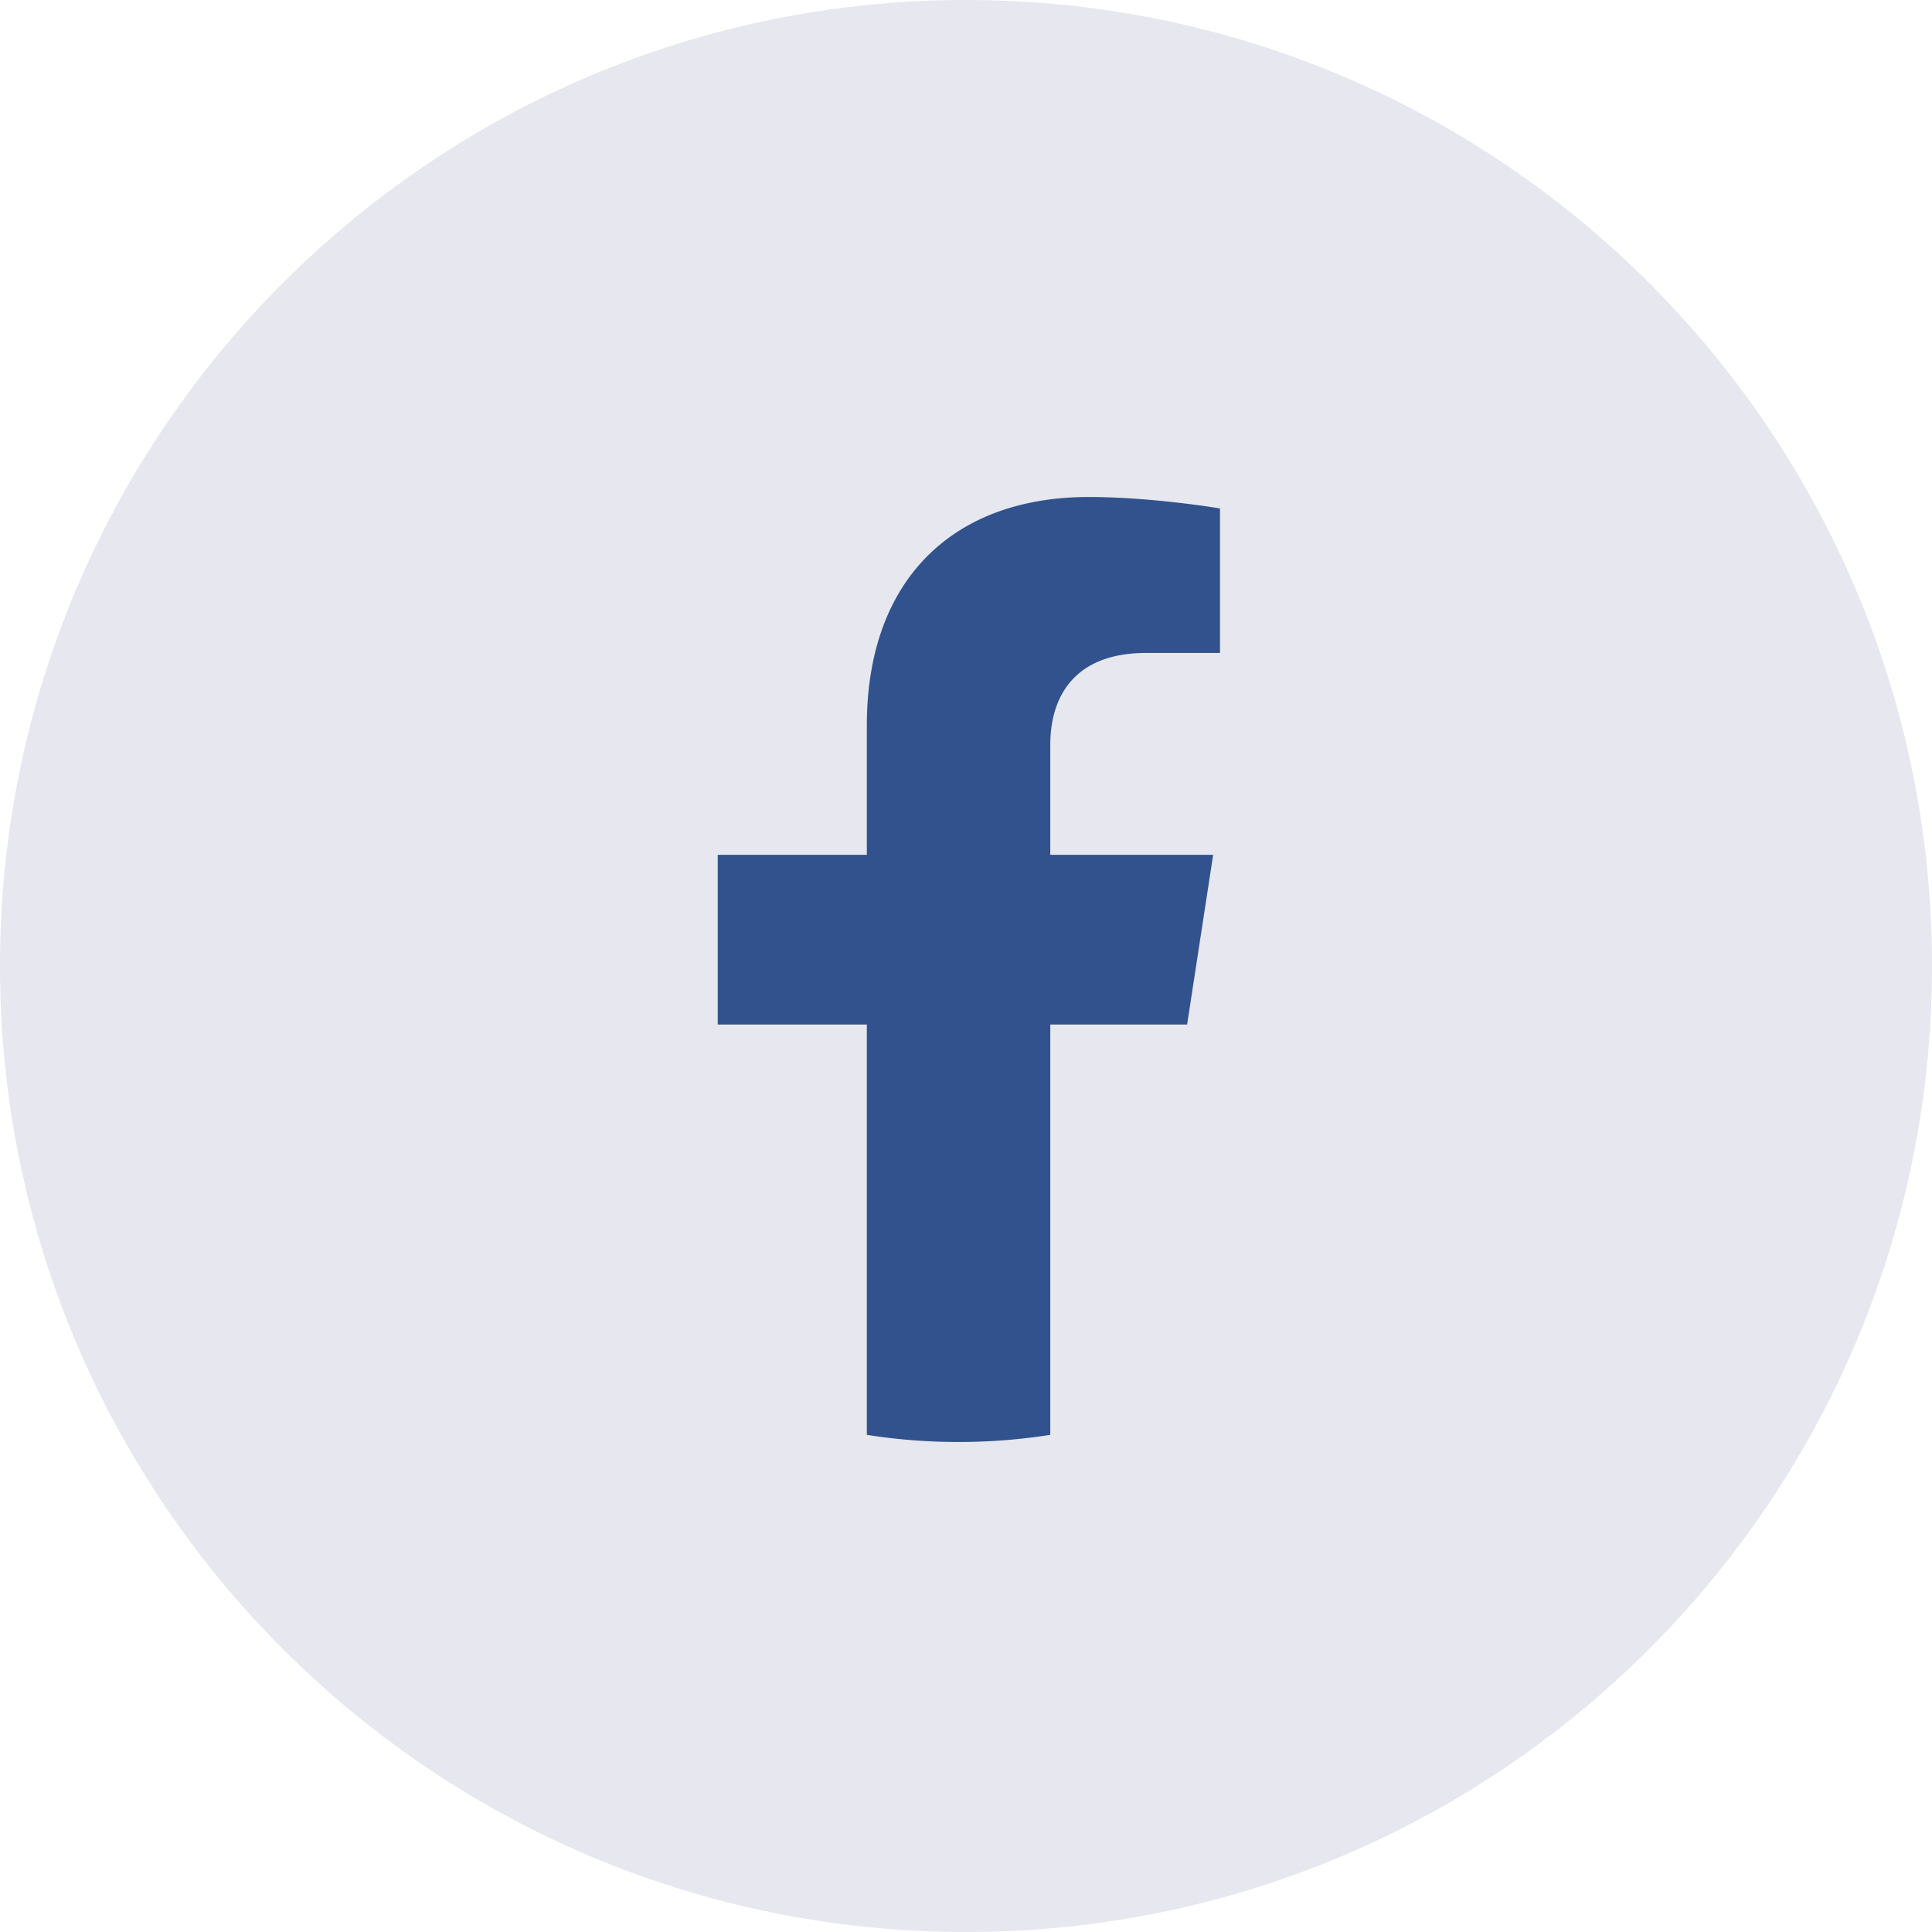 <svg xmlns="http://www.w3.org/2000/svg" width="40" height="40" viewBox="0 0 40 40"><g><g opacity=".9"><g opacity=".13"><path fill="#243471" d="M20 40c11.046 0 20-8.954 20-20S31.046 0 20 0 0 8.954 0 20s8.954 20 20 20z"/></g><g opacity=".9"><path fill="#072c74" d="M24.578 21.212l.539-3.514h-3.372v-2.28c0-.962.471-1.899 1.982-1.899h1.532v-2.992s-1.39-.237-2.72-.237c-2.778 0-4.592 1.683-4.592 4.73v2.678H14.86v3.514h3.087v8.495a12.247 12.247 0 0 0 3.798 0v-8.495h2.833"/></g></g></g></svg>